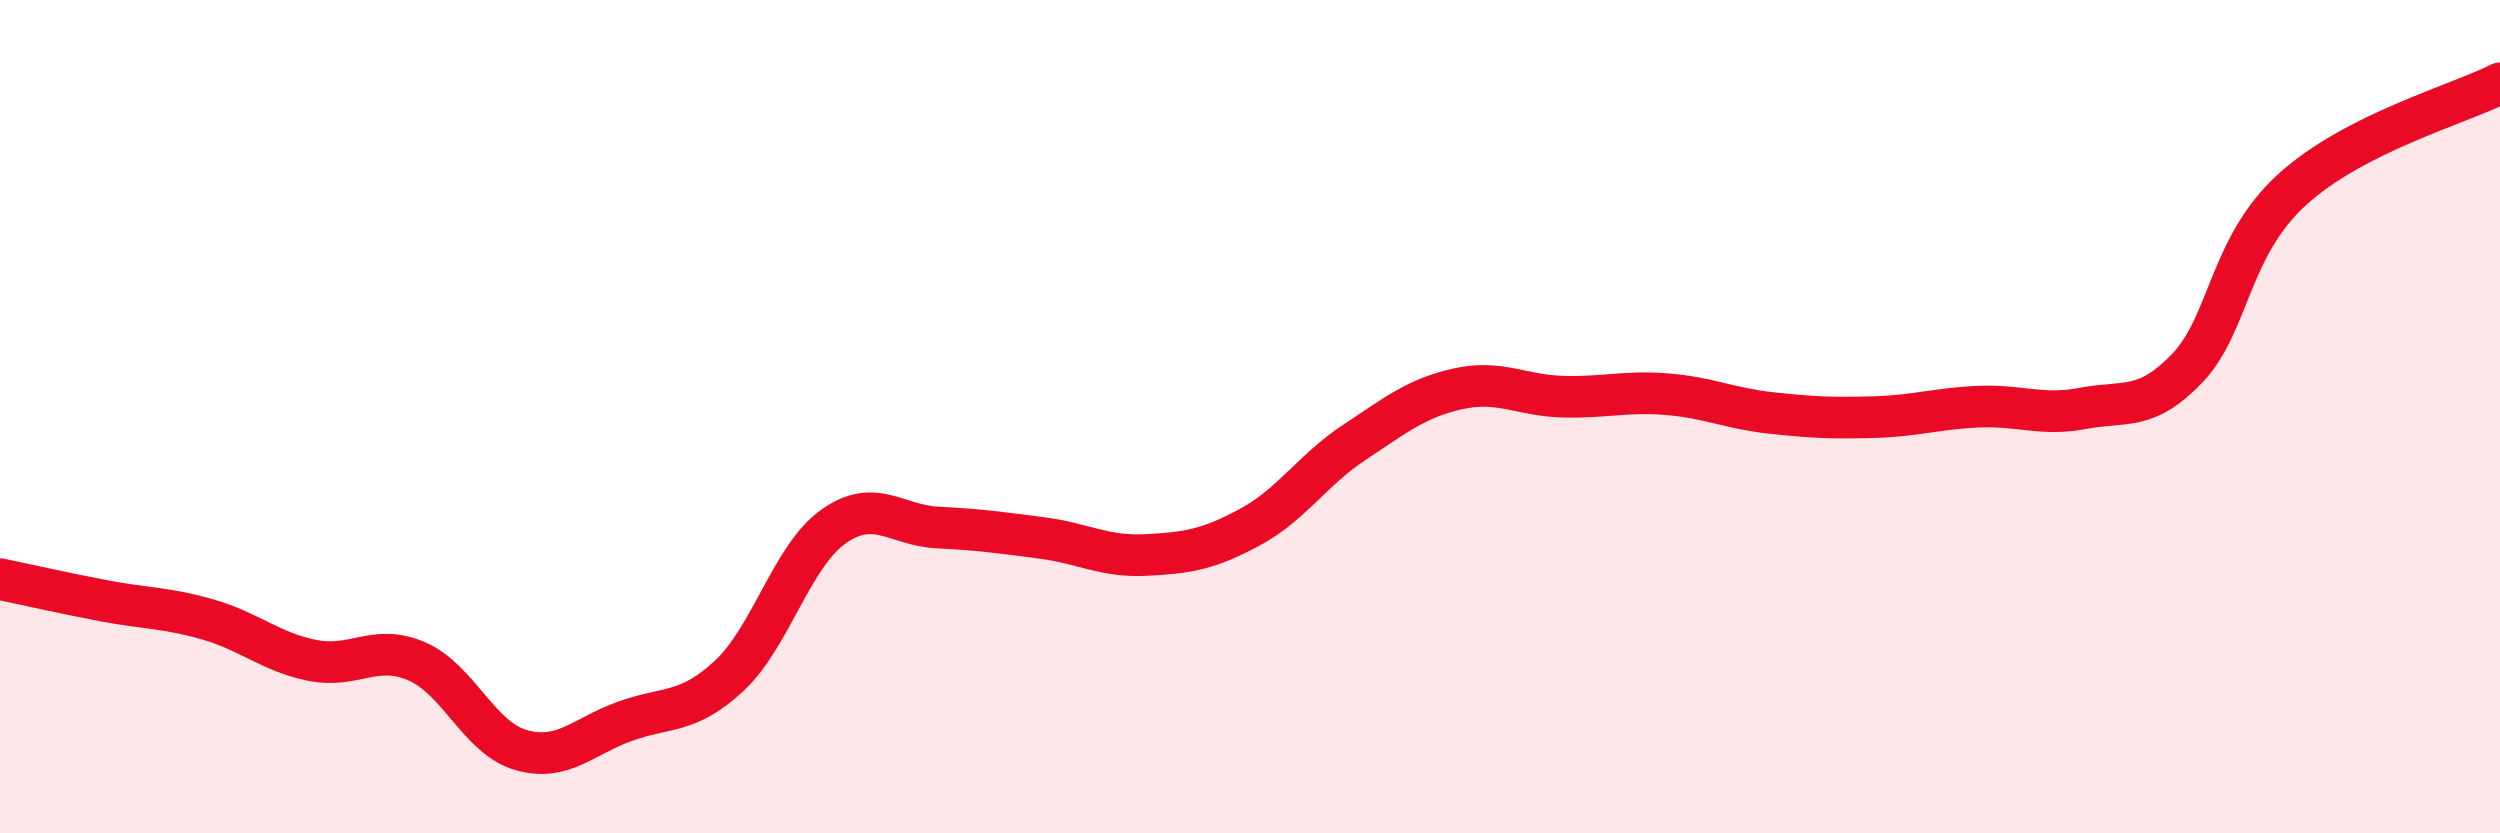 
    <svg width="60" height="20" viewBox="0 0 60 20" xmlns="http://www.w3.org/2000/svg">
      <path
        d="M 0,13.9 C 0.5,14 1.5,14.23 2.5,14.42 C 3.5,14.61 4,14.58 5,14.87 C 6,15.16 6.5,15.65 7.5,15.85 C 8.5,16.05 9,15.44 10,15.87 C 11,16.3 11.5,17.71 12.5,18 C 13.5,18.29 14,17.67 15,17.31 C 16,16.95 16.5,17.15 17.5,16.22 C 18.5,15.29 19,13.35 20,12.64 C 21,11.93 21.5,12.61 22.5,12.66 C 23.5,12.71 24,12.78 25,12.91 C 26,13.04 26.5,13.37 27.5,13.32 C 28.5,13.27 29,13.19 30,12.65 C 31,12.11 31.5,11.28 32.5,10.62 C 33.5,9.96 34,9.55 35,9.33 C 36,9.11 36.5,9.49 37.5,9.52 C 38.5,9.55 39,9.38 40,9.46 C 41,9.54 41.5,9.8 42.5,9.91 C 43.5,10.02 44,10.04 45,10.01 C 46,9.98 46.5,9.8 47.5,9.76 C 48.5,9.72 49,9.99 50,9.8 C 51,9.61 51.5,9.88 52.5,8.83 C 53.5,7.78 53.5,5.93 55,4.56 C 56.5,3.19 59,2.51 60,2L60 20L0 20Z"
        fill="#EB0A25"
        opacity="0.1"
        stroke-linecap="round"
        stroke-linejoin="round"
      />
      <path
        d="M 0,13.9 C 0.5,14 1.5,14.23 2.5,14.42 C 3.5,14.61 4,14.58 5,14.87 C 6,15.16 6.5,15.65 7.5,15.85 C 8.5,16.05 9,15.44 10,15.87 C 11,16.3 11.5,17.71 12.5,18 C 13.5,18.29 14,17.67 15,17.31 C 16,16.95 16.5,17.15 17.5,16.22 C 18.5,15.29 19,13.35 20,12.64 C 21,11.93 21.5,12.61 22.5,12.66 C 23.5,12.71 24,12.78 25,12.91 C 26,13.04 26.5,13.37 27.5,13.32 C 28.5,13.27 29,13.19 30,12.65 C 31,12.11 31.5,11.28 32.5,10.62 C 33.5,9.96 34,9.55 35,9.33 C 36,9.11 36.5,9.49 37.5,9.52 C 38.5,9.55 39,9.38 40,9.46 C 41,9.54 41.5,9.8 42.5,9.91 C 43.5,10.02 44,10.04 45,10.01 C 46,9.98 46.5,9.8 47.5,9.76 C 48.5,9.72 49,9.99 50,9.8 C 51,9.61 51.5,9.88 52.5,8.83 C 53.5,7.78 53.5,5.93 55,4.56 C 56.5,3.19 59,2.51 60,2"
        stroke="#EB0A25"
        stroke-width="1"
        fill="none"
        stroke-linecap="round"
        stroke-linejoin="round"
      />
    </svg>
  